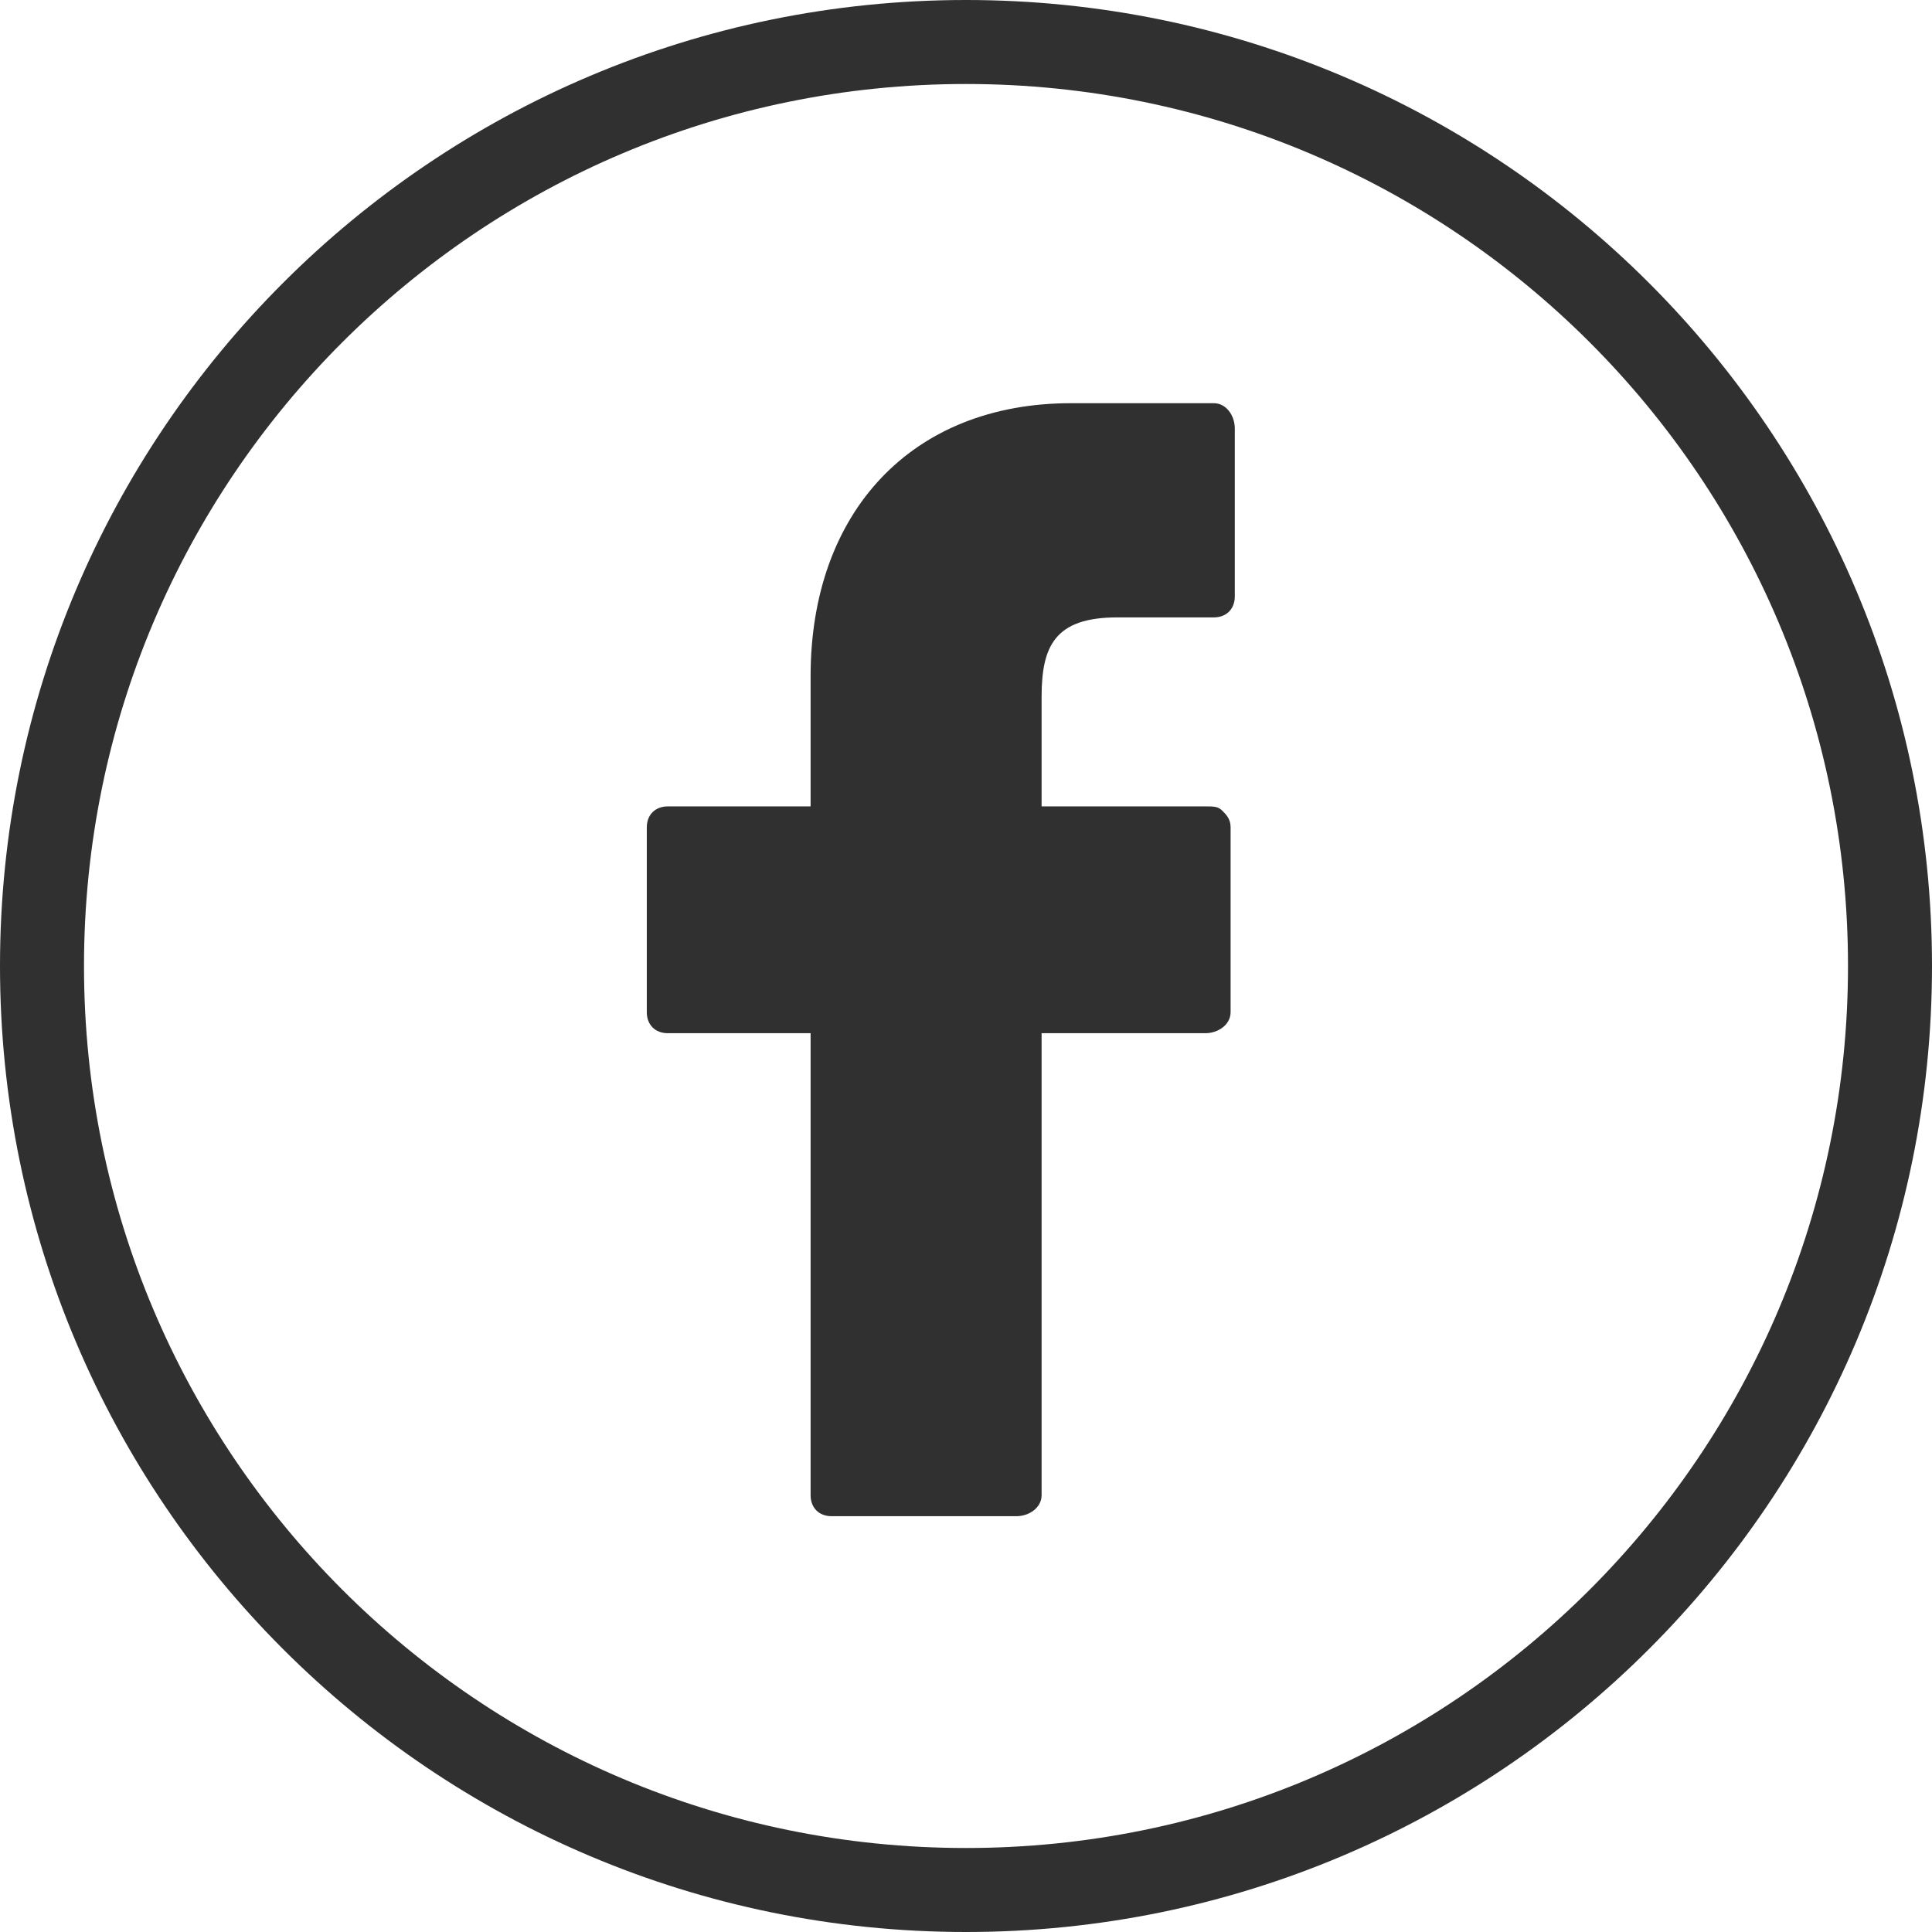 <svg xmlns="http://www.w3.org/2000/svg" width="46" height="46" viewBox="0 0 46 46" version="1.1"><g stroke="none" stroke-width="1" fill="none" fill-rule="evenodd"><g transform="translate(-643, -196)" fill="#303030"><g transform="translate(643, 196)"><path d="M28.9 9.6L25.5 9.6C21.7 9.6 19.3 12.2 19.3 16.1L19.3 19.2 15.9 19.2C15.6 19.2 15.4 19.4 15.4 19.7L15.4 24.1C15.4 24.4 15.6 24.6 15.9 24.6L19.3 24.6 19.3 35.6C19.3 35.9 19.5 36.1 19.8 36.1L24.2 36.1C24.5 36.1 24.8 35.9 24.8 35.6L24.8 24.6 28.7 24.6C29 24.6 29.3 24.4 29.3 24.1L29.3 19.7C29.3 19.5 29.2 19.4 29.1 19.3 29 19.2 28.9 19.2 28.7 19.2L24.8 19.2 24.8 16.6C24.8 15.4 25.1 14.7 26.6 14.7L28.9 14.7C29.2 14.7 29.4 14.5 29.4 14.2L29.4 10.2C29.4 9.9 29.2 9.6 28.9 9.6L28.9 9.6ZM23 46C35.7 46 46 35.7 46 23 46 10.3 35.7 0 23 0 10.3 0 0 10.3 0 23 0 35.7 10.3 46 23 46L23 46ZM23 44C11.4 44 2 34.6 2 23 2 11.4 11.4 2 23 2 34.6 2 44 11.4 44 23 44 34.6 34.6 44 23 44L23 44Z"/></g></g></g></svg>
